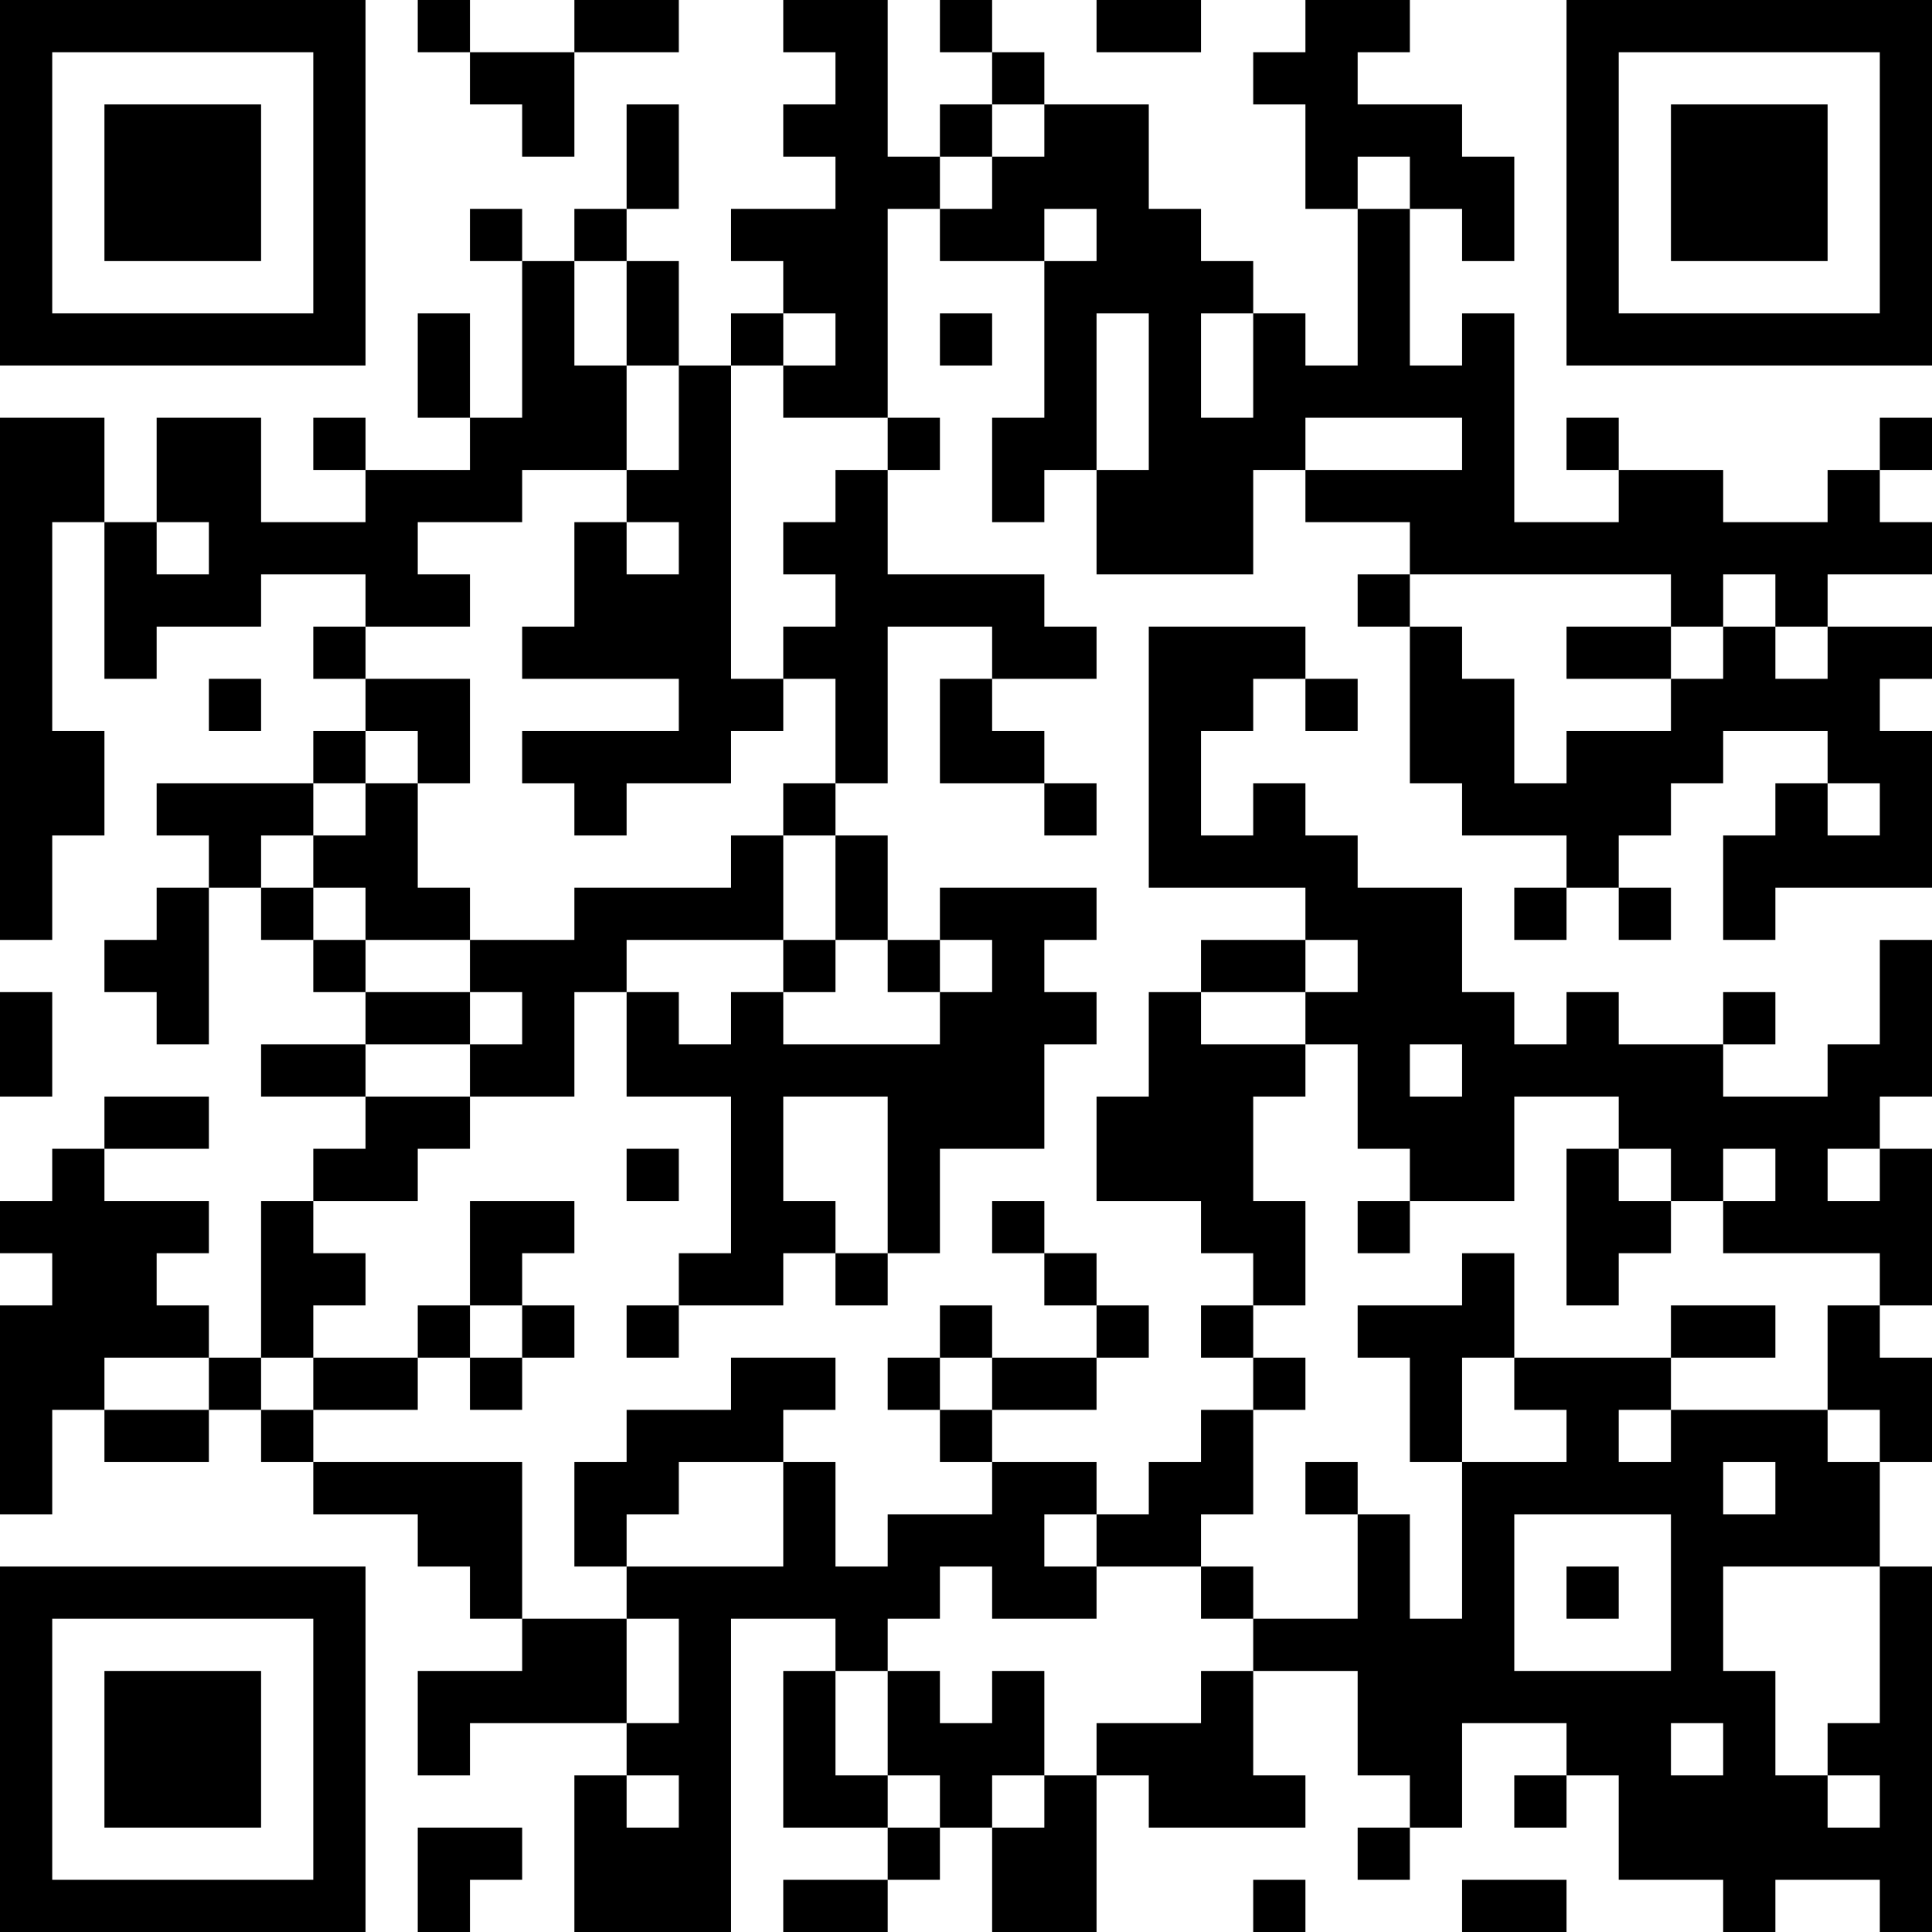<?xml version="1.0" encoding="UTF-8"?>
<svg xmlns="http://www.w3.org/2000/svg" version="1.1" width="400" height="400" viewBox="0 0 400 400"><rect x="0" y="0" width="400" height="400" fill="#ffffff"/><g transform="scale(10.811)"><g transform="translate(0,0)"><path fill-rule="evenodd" d="M8 0L8 1L9 1L9 2L10 2L10 3L11 3L11 1L13 1L13 0L11 0L11 1L9 1L9 0ZM15 0L15 1L16 1L16 2L15 2L15 3L16 3L16 4L14 4L14 5L15 5L15 6L14 6L14 7L13 7L13 5L12 5L12 4L13 4L13 2L12 2L12 4L11 4L11 5L10 5L10 4L9 4L9 5L10 5L10 8L9 8L9 6L8 6L8 8L9 8L9 9L7 9L7 8L6 8L6 9L7 9L7 10L5 10L5 8L3 8L3 10L2 10L2 8L0 8L0 18L1 18L1 16L2 16L2 14L1 14L1 10L2 10L2 13L3 13L3 12L5 12L5 11L7 11L7 12L6 12L6 13L7 13L7 14L6 14L6 15L3 15L3 16L4 16L4 17L3 17L3 18L2 18L2 19L3 19L3 20L4 20L4 17L5 17L5 18L6 18L6 19L7 19L7 20L5 20L5 21L7 21L7 22L6 22L6 23L5 23L5 26L4 26L4 25L3 25L3 24L4 24L4 23L2 23L2 22L4 22L4 21L2 21L2 22L1 22L1 23L0 23L0 24L1 24L1 25L0 25L0 29L1 29L1 27L2 27L2 28L4 28L4 27L5 27L5 28L6 28L6 29L8 29L8 30L9 30L9 31L10 31L10 32L8 32L8 34L9 34L9 33L12 33L12 34L11 34L11 37L14 37L14 31L16 31L16 32L15 32L15 35L17 35L17 36L15 36L15 37L17 37L17 36L18 36L18 35L19 35L19 37L21 37L21 34L22 34L22 35L25 35L25 34L24 34L24 32L26 32L26 34L27 34L27 35L26 35L26 36L27 36L27 35L28 35L28 33L30 33L30 34L29 34L29 35L30 35L30 34L31 34L31 36L33 36L33 37L34 37L34 36L36 36L36 37L37 37L37 30L36 30L36 28L37 28L37 26L36 26L36 25L37 25L37 22L36 22L36 21L37 21L37 18L36 18L36 20L35 20L35 21L33 21L33 20L34 20L34 19L33 19L33 20L31 20L31 19L30 19L30 20L29 20L29 19L28 19L28 17L26 17L26 16L25 16L25 15L24 15L24 16L23 16L23 14L24 14L24 13L25 13L25 14L26 14L26 13L25 13L25 12L22 12L22 17L25 17L25 18L23 18L23 19L22 19L22 21L21 21L21 23L23 23L23 24L24 24L24 25L23 25L23 26L24 26L24 27L23 27L23 28L22 28L22 29L21 29L21 28L19 28L19 27L21 27L21 26L22 26L22 25L21 25L21 24L20 24L20 23L19 23L19 24L20 24L20 25L21 25L21 26L19 26L19 25L18 25L18 26L17 26L17 27L18 27L18 28L19 28L19 29L17 29L17 30L16 30L16 28L15 28L15 27L16 27L16 26L14 26L14 27L12 27L12 28L11 28L11 30L12 30L12 31L10 31L10 28L6 28L6 27L8 27L8 26L9 26L9 27L10 27L10 26L11 26L11 25L10 25L10 24L11 24L11 23L9 23L9 25L8 25L8 26L6 26L6 25L7 25L7 24L6 24L6 23L8 23L8 22L9 22L9 21L11 21L11 19L12 19L12 21L14 21L14 24L13 24L13 25L12 25L12 26L13 26L13 25L15 25L15 24L16 24L16 25L17 25L17 24L18 24L18 22L20 22L20 20L21 20L21 19L20 19L20 18L21 18L21 17L18 17L18 18L17 18L17 16L16 16L16 15L17 15L17 12L19 12L19 13L18 13L18 15L20 15L20 16L21 16L21 15L20 15L20 14L19 14L19 13L21 13L21 12L20 12L20 11L17 11L17 9L18 9L18 8L17 8L17 4L18 4L18 5L20 5L20 8L19 8L19 10L20 10L20 9L21 9L21 11L24 11L24 9L25 9L25 10L27 10L27 11L26 11L26 12L27 12L27 15L28 15L28 16L30 16L30 17L29 17L29 18L30 18L30 17L31 17L31 18L32 18L32 17L31 17L31 16L32 16L32 15L33 15L33 14L35 14L35 15L34 15L34 16L33 16L33 18L34 18L34 17L37 17L37 14L36 14L36 13L37 13L37 12L35 12L35 11L37 11L37 10L36 10L36 9L37 9L37 8L36 8L36 9L35 9L35 10L33 10L33 9L31 9L31 8L30 8L30 9L31 9L31 10L29 10L29 6L28 6L28 7L27 7L27 4L28 4L28 5L29 5L29 3L28 3L28 2L26 2L26 1L27 1L27 0L25 0L25 1L24 1L24 2L25 2L25 4L26 4L26 7L25 7L25 6L24 6L24 5L23 5L23 4L22 4L22 2L20 2L20 1L19 1L19 0L18 0L18 1L19 1L19 2L18 2L18 3L17 3L17 0ZM21 0L21 1L23 1L23 0ZM19 2L19 3L18 3L18 4L19 4L19 3L20 3L20 2ZM26 3L26 4L27 4L27 3ZM20 4L20 5L21 5L21 4ZM11 5L11 7L12 7L12 9L10 9L10 10L8 10L8 11L9 11L9 12L7 12L7 13L9 13L9 15L8 15L8 14L7 14L7 15L6 15L6 16L5 16L5 17L6 17L6 18L7 18L7 19L9 19L9 20L7 20L7 21L9 21L9 20L10 20L10 19L9 19L9 18L11 18L11 17L14 17L14 16L15 16L15 18L12 18L12 19L13 19L13 20L14 20L14 19L15 19L15 20L18 20L18 19L19 19L19 18L18 18L18 19L17 19L17 18L16 18L16 16L15 16L15 15L16 15L16 13L15 13L15 12L16 12L16 11L15 11L15 10L16 10L16 9L17 9L17 8L15 8L15 7L16 7L16 6L15 6L15 7L14 7L14 13L15 13L15 14L14 14L14 15L12 15L12 16L11 16L11 15L10 15L10 14L13 14L13 13L10 13L10 12L11 12L11 10L12 10L12 11L13 11L13 10L12 10L12 9L13 9L13 7L12 7L12 5ZM18 6L18 7L19 7L19 6ZM21 6L21 9L22 9L22 6ZM23 6L23 8L24 8L24 6ZM25 8L25 9L28 9L28 8ZM3 10L3 11L4 11L4 10ZM27 11L27 12L28 12L28 13L29 13L29 15L30 15L30 14L32 14L32 13L33 13L33 12L34 12L34 13L35 13L35 12L34 12L34 11L33 11L33 12L32 12L32 11ZM30 12L30 13L32 13L32 12ZM4 13L4 14L5 14L5 13ZM7 15L7 16L6 16L6 17L7 17L7 18L9 18L9 17L8 17L8 15ZM35 15L35 16L36 16L36 15ZM15 18L15 19L16 19L16 18ZM25 18L25 19L23 19L23 20L25 20L25 21L24 21L24 23L25 23L25 25L24 25L24 26L25 26L25 27L24 27L24 29L23 29L23 30L21 30L21 29L20 29L20 30L21 30L21 31L19 31L19 30L18 30L18 31L17 31L17 32L16 32L16 34L17 34L17 35L18 35L18 34L17 34L17 32L18 32L18 33L19 33L19 32L20 32L20 34L19 34L19 35L20 35L20 34L21 34L21 33L23 33L23 32L24 32L24 31L26 31L26 29L27 29L27 31L28 31L28 28L30 28L30 27L29 27L29 26L32 26L32 27L31 27L31 28L32 28L32 27L35 27L35 28L36 28L36 27L35 27L35 25L36 25L36 24L33 24L33 23L34 23L34 22L33 22L33 23L32 23L32 22L31 22L31 21L29 21L29 23L27 23L27 22L26 22L26 20L25 20L25 19L26 19L26 18ZM0 19L0 21L1 21L1 19ZM27 20L27 21L28 21L28 20ZM15 21L15 23L16 23L16 24L17 24L17 21ZM12 22L12 23L13 23L13 22ZM30 22L30 25L31 25L31 24L32 24L32 23L31 23L31 22ZM35 22L35 23L36 23L36 22ZM26 23L26 24L27 24L27 23ZM28 24L28 25L26 25L26 26L27 26L27 28L28 28L28 26L29 26L29 24ZM9 25L9 26L10 26L10 25ZM32 25L32 26L34 26L34 25ZM2 26L2 27L4 27L4 26ZM5 26L5 27L6 27L6 26ZM18 26L18 27L19 27L19 26ZM13 28L13 29L12 29L12 30L15 30L15 28ZM25 28L25 29L26 29L26 28ZM33 28L33 29L34 29L34 28ZM29 29L29 32L32 32L32 29ZM23 30L23 31L24 31L24 30ZM30 30L30 31L31 31L31 30ZM33 30L33 32L34 32L34 34L35 34L35 35L36 35L36 34L35 34L35 33L36 33L36 30ZM12 31L12 33L13 33L13 31ZM32 33L32 34L33 34L33 33ZM12 34L12 35L13 35L13 34ZM8 35L8 37L9 37L9 36L10 36L10 35ZM24 36L24 37L25 37L25 36ZM28 36L28 37L30 37L30 36ZM0 0L0 7L7 7L7 0ZM1 1L1 6L6 6L6 1ZM2 2L2 5L5 5L5 2ZM30 0L30 7L37 7L37 0ZM31 1L31 6L36 6L36 1ZM32 2L32 5L35 5L35 2ZM0 30L0 37L7 37L7 30ZM1 31L1 36L6 36L6 31ZM2 32L2 35L5 35L5 32Z" fill="#000000"/></g></g></svg>
